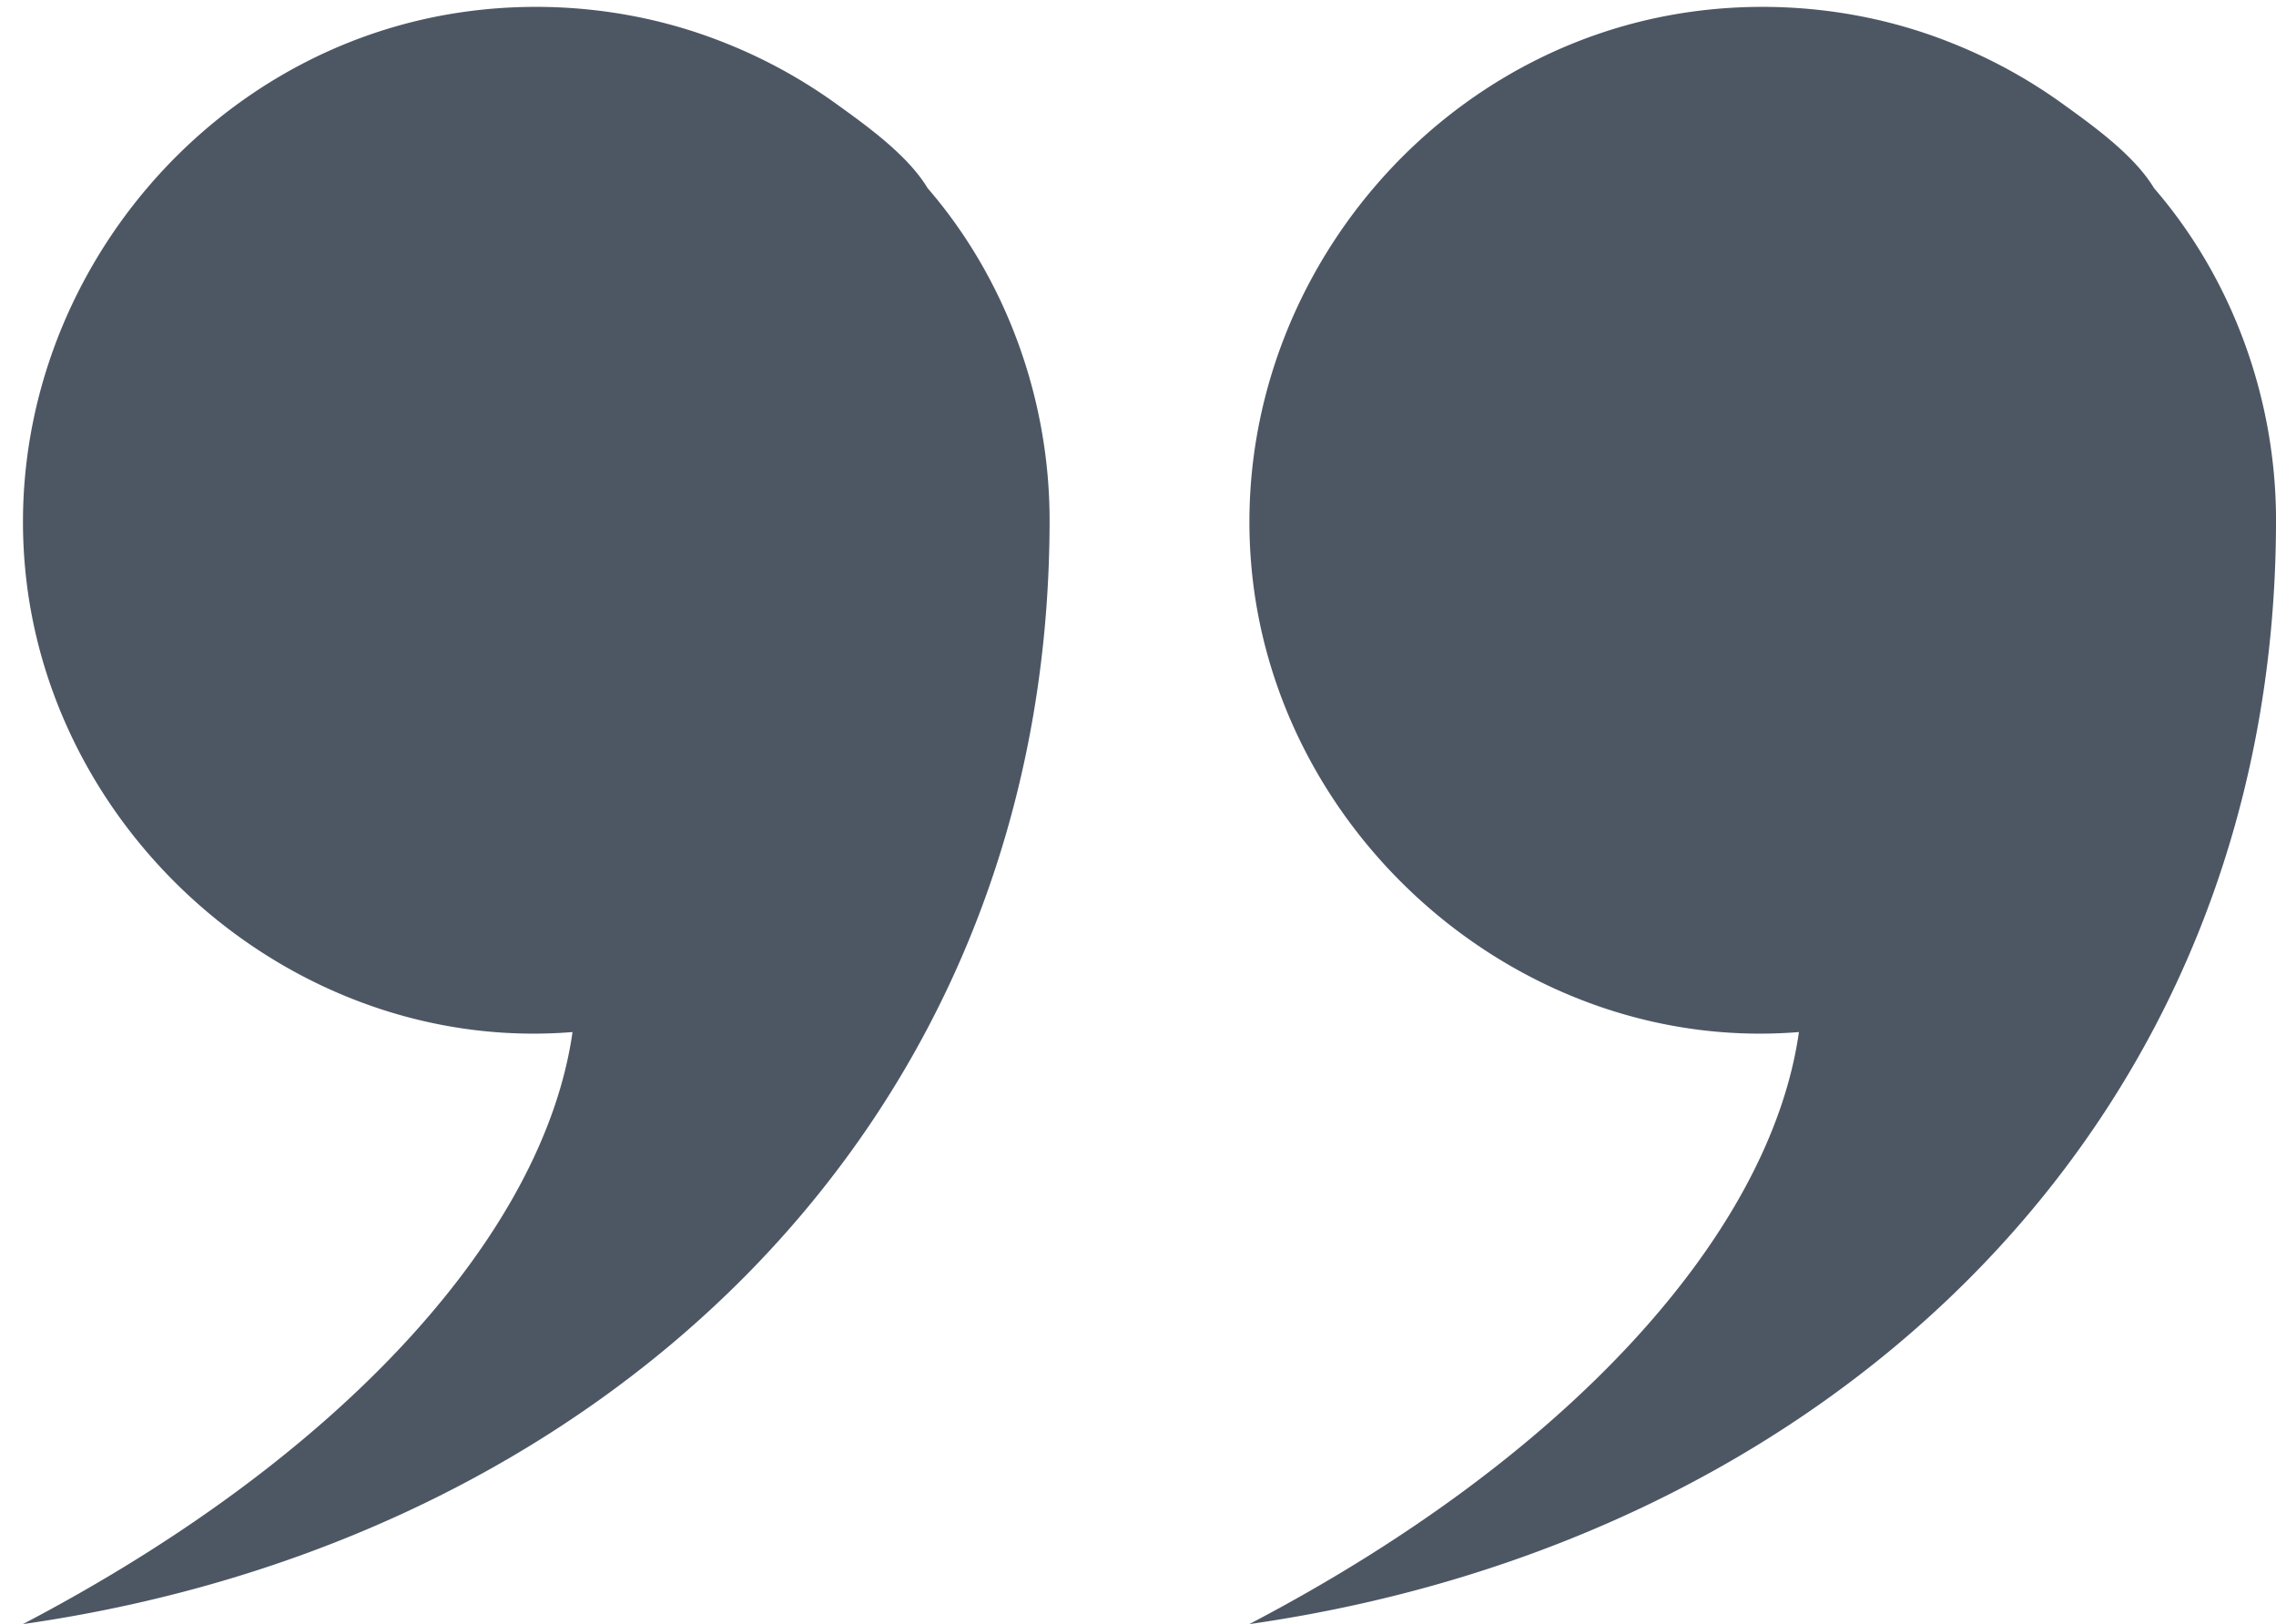 <?xml version="1.0" encoding="UTF-8" standalone="no"?><svg xmlns="http://www.w3.org/2000/svg" xmlns:xlink="http://www.w3.org/1999/xlink" fill="#4d5764" height="993.8" preserveAspectRatio="xMidYMid meet" version="1" viewBox="-14.0 -4.2 1392.6 993.8" width="1392.6" zoomAndPan="magnify"><g data-name="Layer 2"><g data-name="Layer 1" id="change1_1"><path d="M628.2,314c0,369.21-273.05,624.9-628.2,675.62H0c195.53-102.3,318.83-239.23,336.3-362.28C168.67,640.9,16.87,510,1.38,343.62-14,178.47,106.44,25.45,271.08,2.91c52.19-7.14,106.46-1.14,155.61,18a315.27,315.27,0,0,1,70.08,37.79c19,13.7,44.57,31.84,56.81,52.25C601.86,166.79,628.2,240.39,628.2,314Z"/><path d="M1378.61,314c0,369.21-273,624.9-628.2,675.62h0c195.53-102.3,318.83-239.23,336.29-362.28C919.07,640.9,767.28,510,751.79,343.62,736.42,178.47,856.85,25.45,1021.48,2.91c52.2-7.14,106.47-1.14,155.62,18a315.27,315.27,0,0,1,70.08,37.79c19,13.7,44.56,31.84,56.81,52.25C1352.27,166.79,1378.61,240.39,1378.61,314Z"/></g></g></svg>